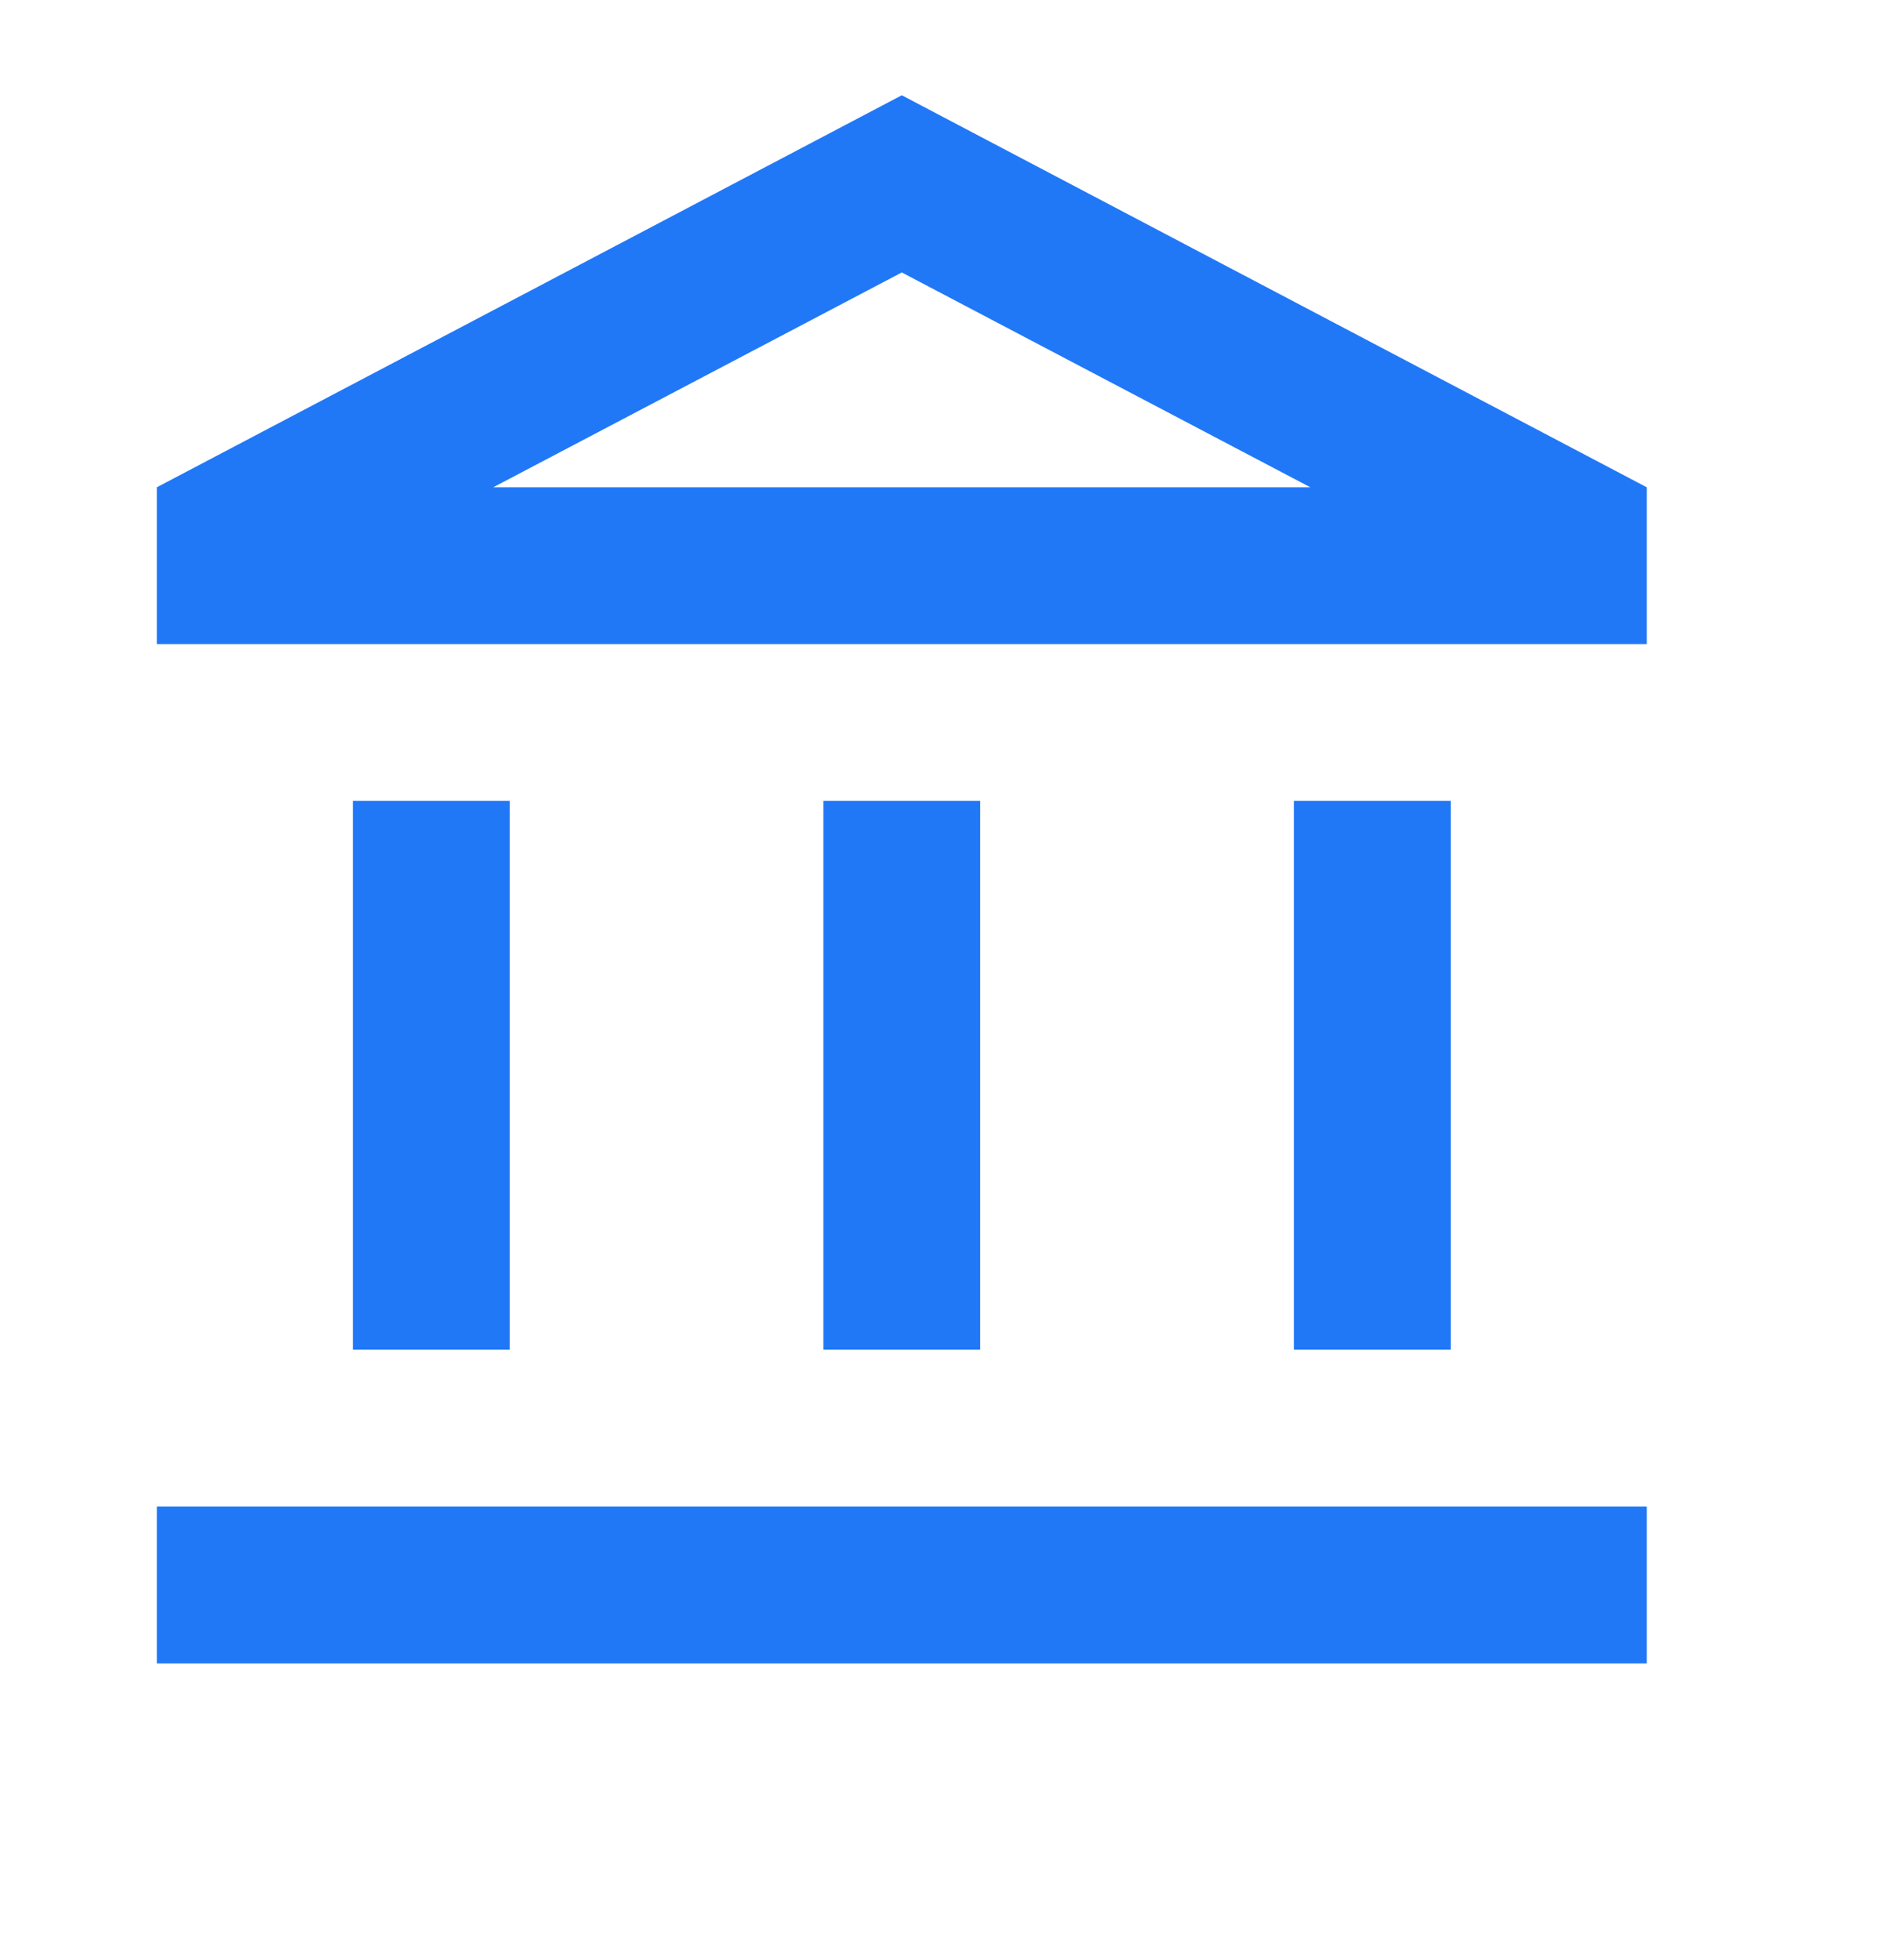 <svg width="24" height="25" viewBox="0 0 24 25" fill="none" xmlns="http://www.w3.org/2000/svg">
<g id="mdi:bank-outline">
<path id="Vector" d="M6.5 10.215H4.5V17.215H6.5V10.215ZM12.5 10.215H10.5V17.215H12.5V10.215ZM21 19.215H2V21.215H21V19.215ZM18.5 10.215H16.5V17.215H18.5V10.215ZM11.5 3.475L16.71 6.215H6.29L11.5 3.475ZM11.5 1.215L2 6.215V8.215H21V6.215L11.5 1.215Z" fill="#2078F7"/>
</g>
</svg>

